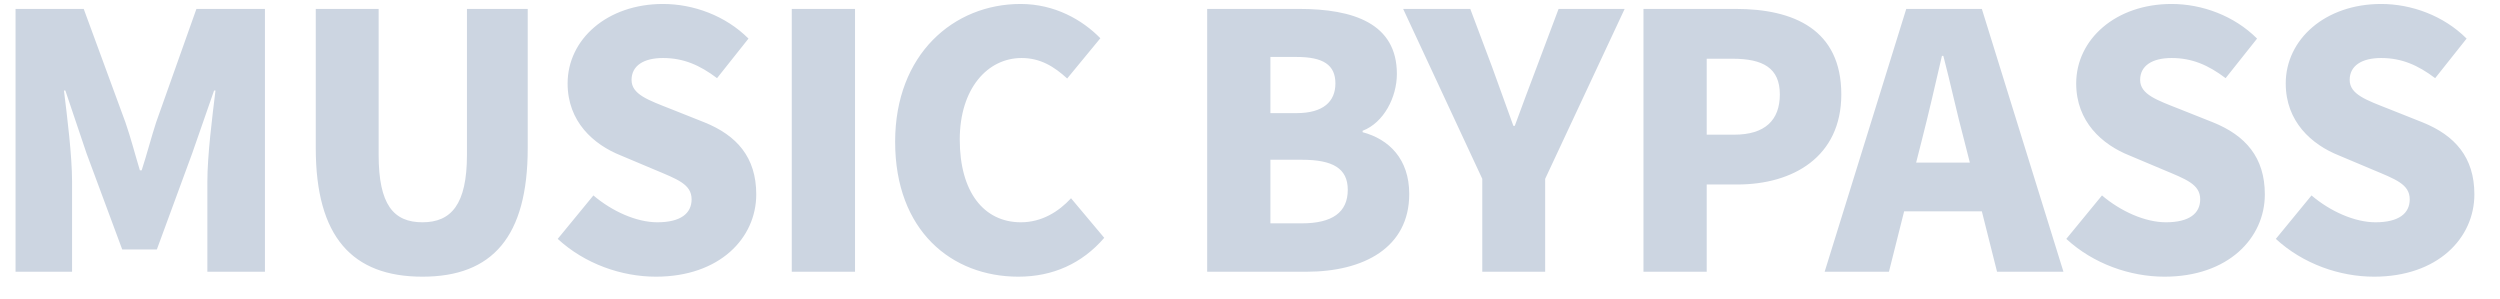 <svg width="92" height="11" viewBox="0 0 92 11" fill="none" xmlns="http://www.w3.org/2000/svg">
<path d="M0.572 10V0.328H3.081L4.615 4.501C4.81 5.06 4.966 5.671 5.148 6.269H5.213C5.408 5.671 5.564 5.06 5.746 4.501L7.228 0.328H9.75V10H7.631V6.685C7.631 5.723 7.813 4.28 7.93 3.331H7.878L7.072 5.645L5.772 9.181H4.498L3.185 5.645L2.405 3.331H2.353C2.47 4.28 2.652 5.723 2.652 6.685V10H0.572ZM15.546 10.182C12.959 10.182 11.62 8.713 11.62 5.45V0.328H13.934V5.697C13.934 7.53 14.48 8.18 15.546 8.18C16.599 8.18 17.184 7.53 17.184 5.697V0.328H19.42V5.45C19.42 8.713 18.12 10.182 15.546 10.182ZM24.138 10.182C22.877 10.182 21.525 9.714 20.524 8.791L21.837 7.192C22.526 7.777 23.423 8.18 24.19 8.18C25.048 8.18 25.451 7.855 25.451 7.335C25.451 6.776 24.918 6.594 24.086 6.243L22.851 5.723C21.837 5.32 20.888 4.475 20.888 3.071C20.888 1.446 22.344 0.146 24.398 0.146C25.516 0.146 26.699 0.575 27.544 1.42L26.387 2.876C25.75 2.395 25.152 2.135 24.398 2.135C23.683 2.135 23.241 2.421 23.241 2.941C23.241 3.474 23.852 3.682 24.71 4.02L25.919 4.501C27.115 4.982 27.83 5.788 27.83 7.153C27.83 8.765 26.478 10.182 24.138 10.182ZM29.137 10V0.328H31.465V10H29.137ZM37.477 10.182C35.02 10.182 32.941 8.492 32.941 5.216C32.941 1.992 35.099 0.146 37.556 0.146C38.816 0.146 39.831 0.731 40.493 1.407L39.272 2.889C38.791 2.447 38.283 2.135 37.594 2.135C36.346 2.135 35.319 3.253 35.319 5.138C35.319 7.062 36.203 8.18 37.569 8.18C38.336 8.18 38.959 7.79 39.414 7.296L40.636 8.752C39.818 9.701 38.739 10.182 37.477 10.182ZM44.424 10V0.328H47.804C49.806 0.328 51.405 0.861 51.405 2.72C51.405 3.578 50.924 4.514 50.144 4.813V4.865C51.119 5.125 51.86 5.853 51.86 7.14C51.86 9.116 50.183 10 48.077 10H44.424ZM46.751 4.163H47.713C48.701 4.163 49.143 3.734 49.143 3.071C49.143 2.382 48.688 2.096 47.713 2.096H46.751V4.163ZM46.751 8.219H47.908C49.026 8.219 49.598 7.816 49.598 6.984C49.598 6.191 49.039 5.879 47.908 5.879H46.751V8.219ZM54.548 10V6.581L51.636 0.328H54.106L54.912 2.473C55.172 3.201 55.419 3.877 55.692 4.631H55.744C56.017 3.877 56.277 3.201 56.55 2.473L57.356 0.328H59.787L56.862 6.581V10H54.548ZM60.48 10V0.328H63.873C66.005 0.328 67.76 1.082 67.76 3.474C67.76 5.775 65.979 6.789 63.938 6.789H62.807V10H60.48ZM62.807 4.956H63.821C64.952 4.956 65.498 4.423 65.498 3.474C65.498 2.499 64.874 2.161 63.756 2.161H62.807V4.956ZM70.514 5.983H72.49L72.282 5.164C72.022 4.202 71.775 3.045 71.515 2.057H71.463C71.229 3.071 70.969 4.202 70.722 5.164L70.514 5.983ZM73.491 10L72.932 7.777H70.072L69.513 10H67.147L70.15 0.328H72.932L75.935 10H73.491ZM79.654 10.182C78.393 10.182 77.041 9.714 76.04 8.791L77.353 7.192C78.042 7.777 78.939 8.18 79.706 8.18C80.564 8.18 80.967 7.855 80.967 7.335C80.967 6.776 80.434 6.594 79.602 6.243L78.367 5.723C77.353 5.32 76.404 4.475 76.404 3.071C76.404 1.446 77.86 0.146 79.914 0.146C81.032 0.146 82.215 0.575 83.06 1.42L81.903 2.876C81.266 2.395 80.668 2.135 79.914 2.135C79.199 2.135 78.757 2.421 78.757 2.941C78.757 3.474 79.368 3.682 80.226 4.02L81.435 4.501C82.631 4.982 83.346 5.788 83.346 7.153C83.346 8.765 81.994 10.182 79.654 10.182ZM87.365 10.182C86.104 10.182 84.752 9.714 83.751 8.791L85.064 7.192C85.753 7.777 86.65 8.18 87.417 8.18C88.275 8.18 88.678 7.855 88.678 7.335C88.678 6.776 88.145 6.594 87.313 6.243L86.078 5.723C85.064 5.32 84.115 4.475 84.115 3.071C84.115 1.446 85.571 0.146 87.625 0.146C88.743 0.146 89.926 0.575 90.771 1.42L89.614 2.876C88.977 2.395 88.379 2.135 87.625 2.135C86.91 2.135 86.468 2.421 86.468 2.941C86.468 3.474 87.079 3.682 87.937 4.02L89.146 4.501C90.342 4.982 91.057 5.788 91.057 7.153C91.057 8.765 89.705 10.182 87.365 10.182Z" fill="#CCD5E1"/>
</svg>
